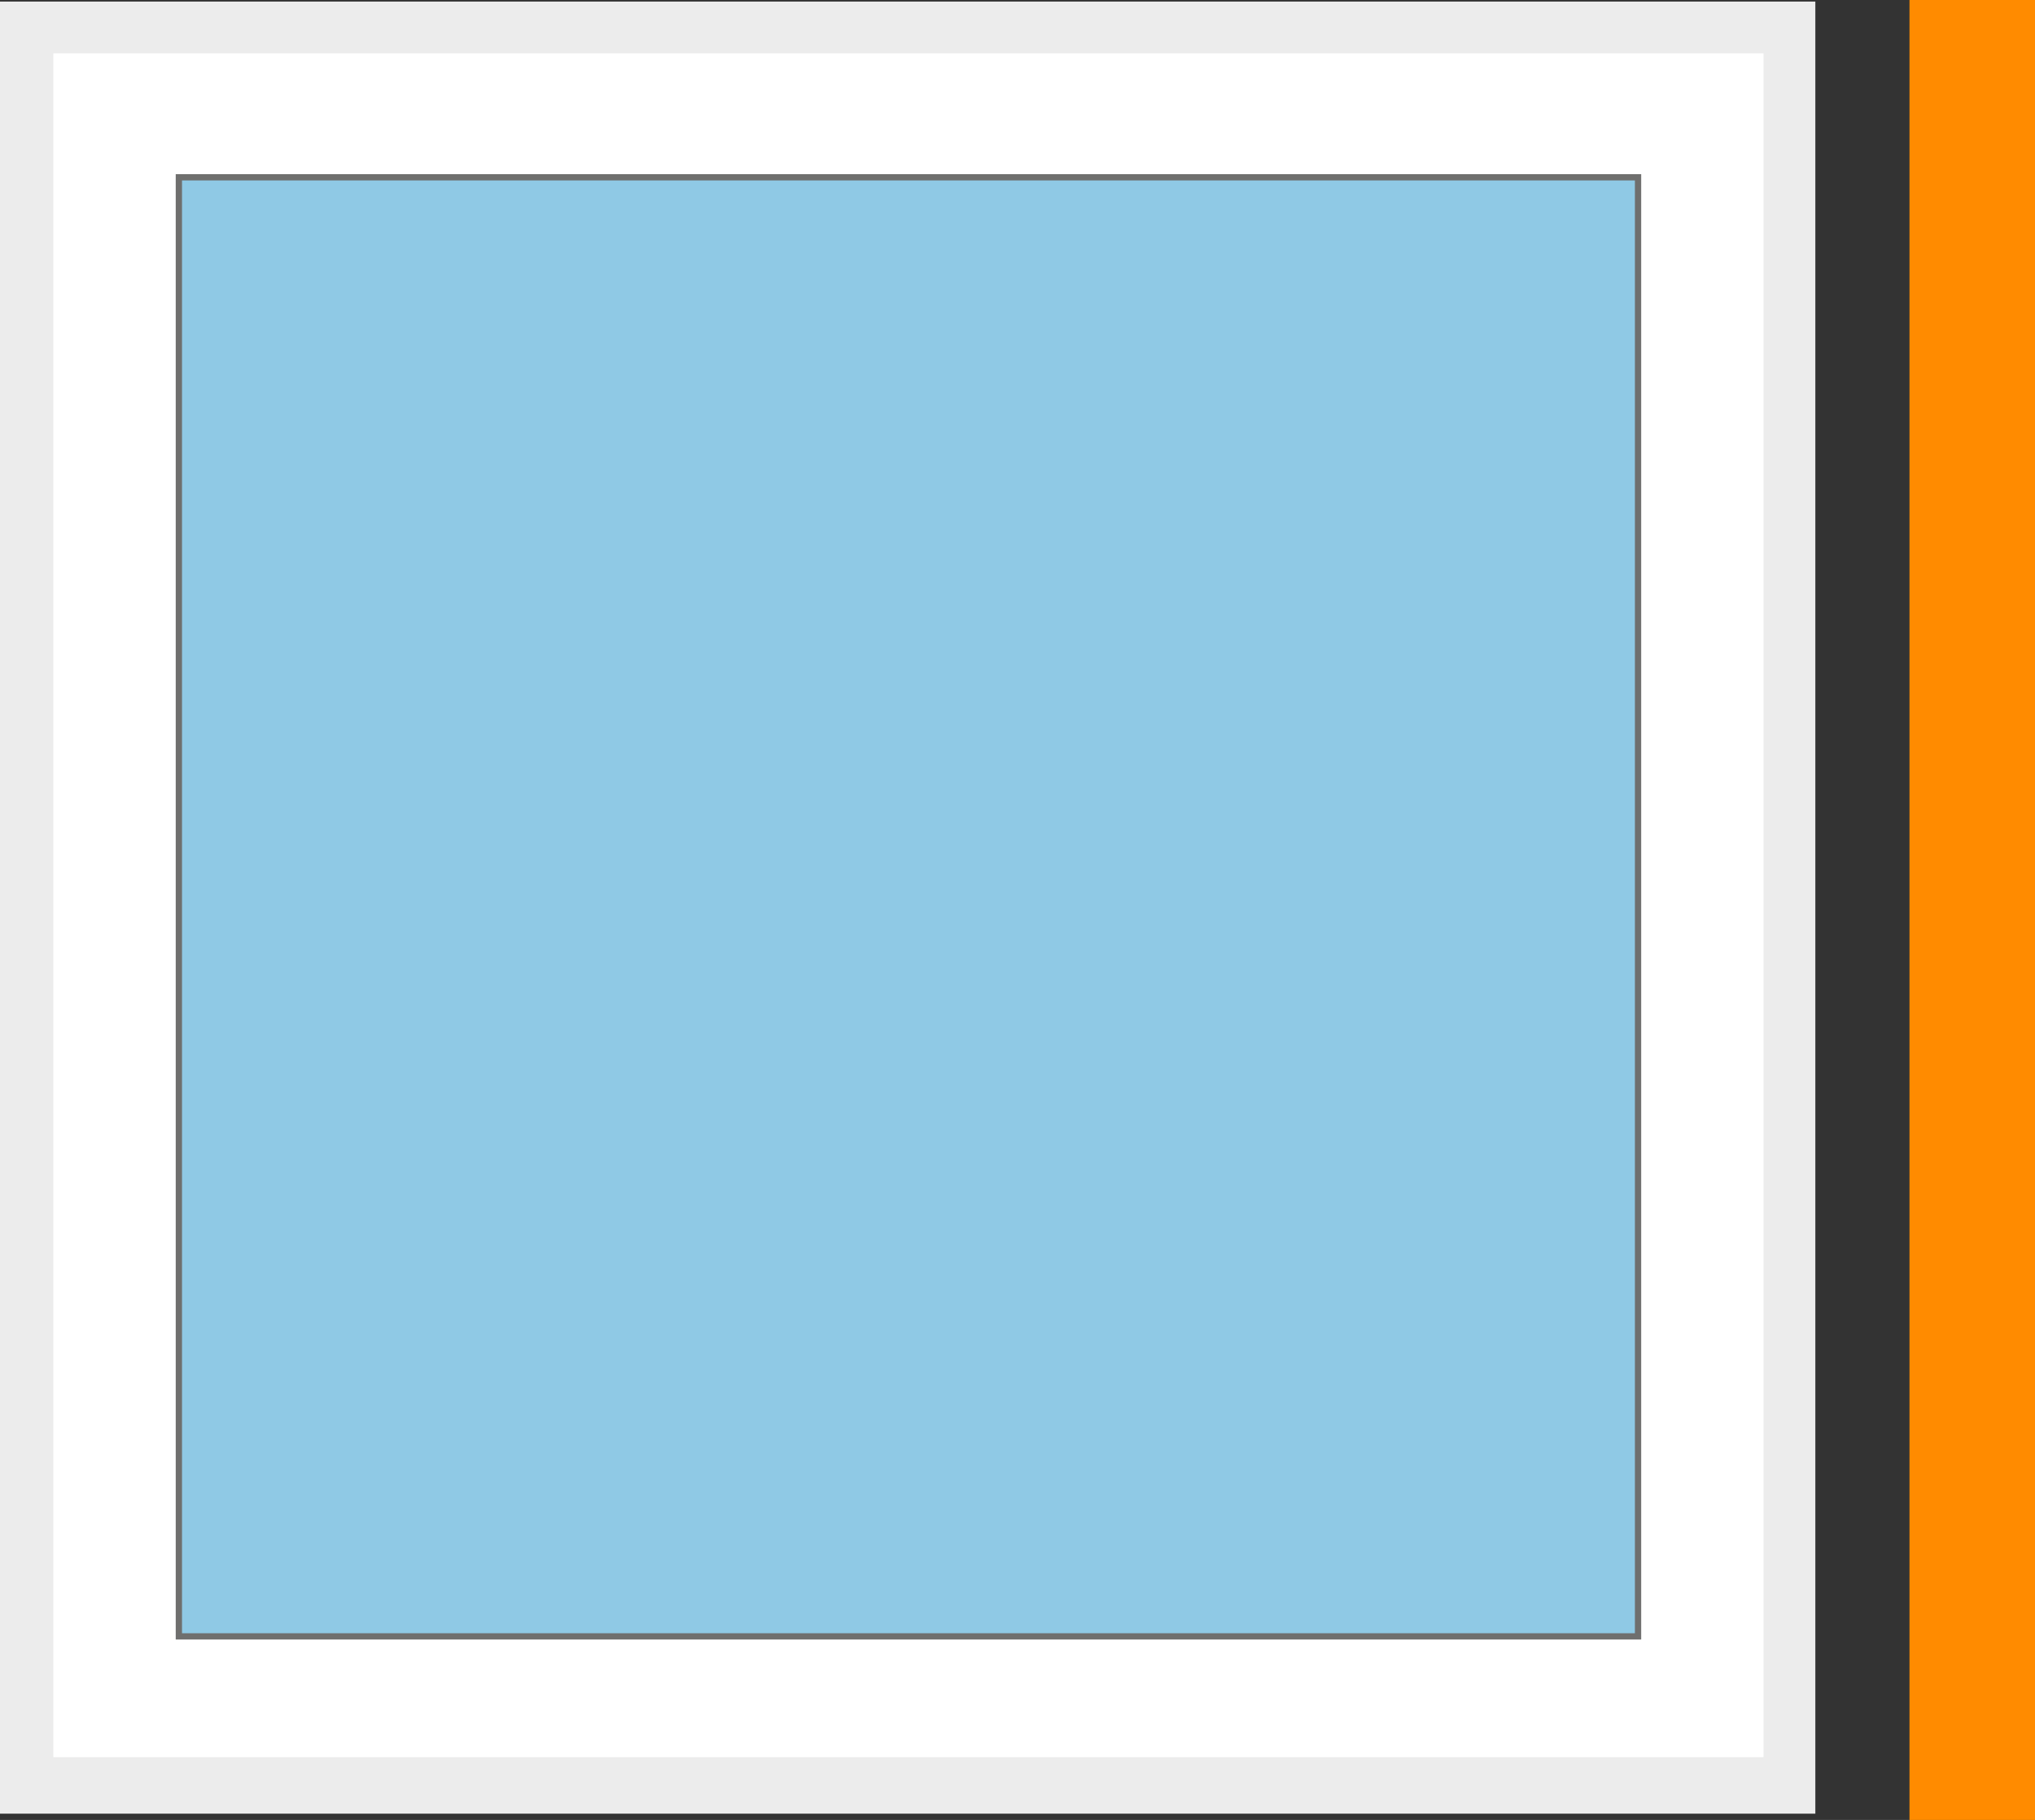 <?xml version="1.0" encoding="utf-8"?>
<svg xmlns="http://www.w3.org/2000/svg" data-name="Ebene 2" id="Ebene_2" viewBox="0 0 129.7 116">
  <rect x="0" y="0" width="129.7" height="116" fill="#333333" stroke="none"/>
  <defs>
    <style>
      .cls-1 {
        fill: #fff;
        stroke: #ececec;
      }

      .cls-1, .cls-2, .cls-3 {
        stroke-miterlimit: 10;
      }

      .cls-2 {
        fill: #8fc9e5;
        stroke: #6f6f6e;
        stroke-width: .4px;
      }

      .cls-3 {
        fill: none;
        stroke: #ff8b00;
        stroke-width: 8px;
      }

      .cls-4 {
        fill: #ececec;
        stroke-width: 0px;
      }
    </style>
  </defs>
  <g data-name="Ebene 2" id="Ebene_2-2">
    <g>
      <line class="cls-3" x1="125.7" x2="125.7" y2="116"/>
      <rect class="cls-4" height="115.5" width="115.7" y=".1"/>
      <rect class="cls-1" height="109.6" width="110" x="2.9" y="2.9"/>
      <rect class="cls-2" height="93" width="93" x="11.4" y="11.3"/>
    </g>
  </g>
</svg>
